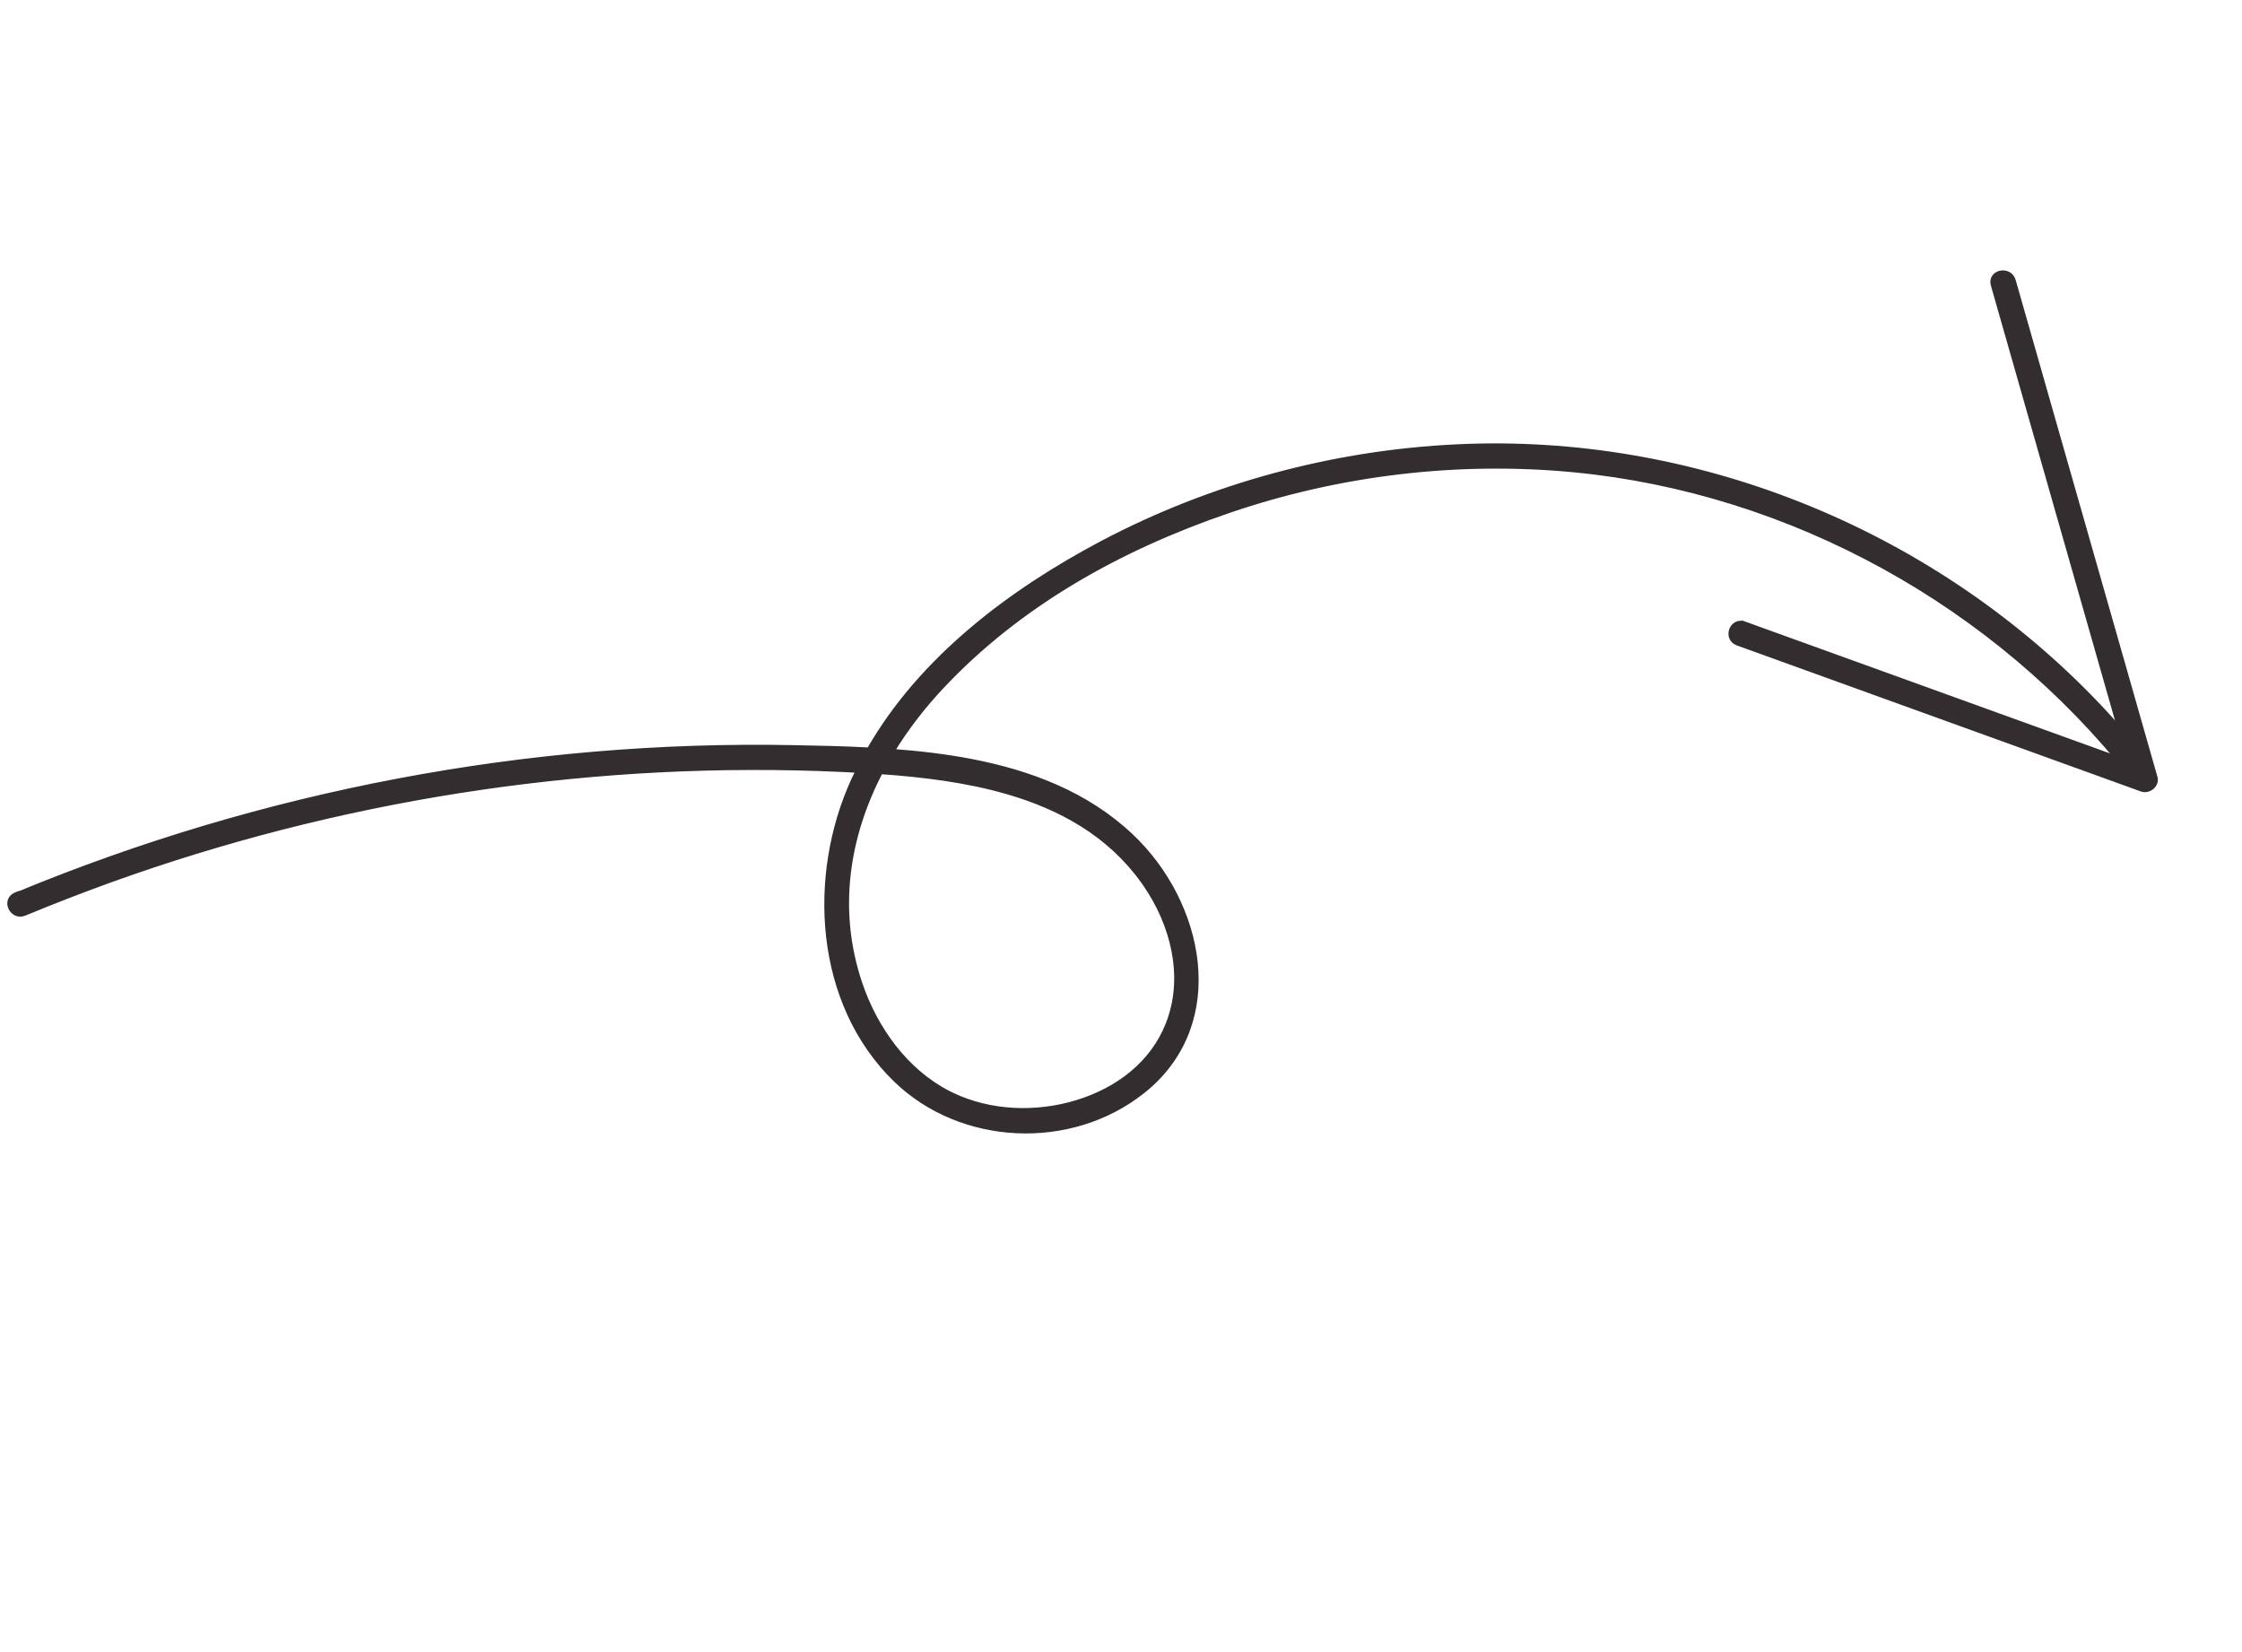 <svg width="224" height="165" viewBox="0 0 224 165" fill="none" xmlns="http://www.w3.org/2000/svg">
<path d="M213.701 77.887C213.958 77.889 214.198 77.781 214.381 77.621C214.742 77.304 214.939 76.71 214.536 76.195L214.534 76.194C212.746 73.936 210.857 71.751 208.833 69.685C192.416 52.886 169.114 43.515 145.566 44.639C133.256 45.222 121.059 48.504 110.151 54.26C101.001 59.096 92.078 65.794 86.839 74.927C84.225 74.79 81.648 74.738 79.184 74.692C52.729 74.186 26.261 79.224 1.803 89.338L1.792 89.316L1.574 89.405C1.279 89.526 1.091 89.739 1.016 89.992C0.943 90.239 0.983 90.499 1.089 90.717C1.3 91.15 1.823 91.494 2.429 91.247L2.43 91.246C5.223 90.088 8.049 88.996 10.89 87.964L13.082 87.188C35.779 79.309 59.99 75.778 83.976 76.868C84.564 76.894 85.159 76.925 85.757 76.957C85.6 77.275 85.446 77.596 85.298 77.92C80.914 87.487 81.599 100.189 89.487 107.86C96.029 114.217 106.95 114.729 114.142 109.024L114.535 108.704C118.51 105.343 119.884 100.763 119.42 96.207C118.941 91.511 116.511 86.832 112.962 83.498C108.551 79.347 102.924 77.201 97 76.064C94.406 75.567 91.75 75.263 89.11 75.069C90.5 72.786 92.168 70.617 94.056 68.605C101.759 60.392 111.764 54.759 122.785 50.999C133.8 47.241 145.634 45.826 157.214 46.932C179.022 49.024 199.465 60.398 212.979 77.515L212.98 77.516C213.179 77.765 213.436 77.884 213.701 77.887ZM116.709 102.334C115.166 106.244 111.724 108.902 107.552 110.165C103.509 111.388 98.944 111.226 95.13 109.407L94.763 109.226C90.465 107.021 87.43 102.785 85.901 98.245C83.45 90.971 84.563 83.63 87.969 77.091C92.197 77.386 96.557 77.915 100.628 79.093C105.994 80.645 110.841 83.316 114.221 88.028L114.492 88.416C117.164 92.327 118.456 97.348 116.877 101.882L116.709 102.334Z" fill="#332D2F" stroke="#332D2F" stroke-width="0.5"/>
<path d="M213.982 78.837C214.33 78.964 214.712 78.852 214.972 78.642C215.236 78.428 215.424 78.07 215.309 77.668L208.226 52.846C205.866 44.573 203.506 36.3 201.142 28.025L201.142 28.023C200.959 27.401 200.366 27.194 199.895 27.282C199.658 27.326 199.426 27.447 199.273 27.651C199.115 27.863 199.06 28.139 199.146 28.443L199.147 28.445C201.511 36.72 203.87 44.993 206.23 53.267C208.415 60.928 210.601 68.589 212.789 76.252C206.676 74.04 200.563 71.831 194.45 69.623C187.719 67.192 180.988 64.761 174.259 62.326L174.259 62.327L174.256 62.325C173.965 62.225 173.69 62.255 173.466 62.382C173.242 62.509 173.085 62.72 173.005 62.949C172.925 63.177 172.915 63.441 173.008 63.681C173.103 63.927 173.301 64.133 173.599 64.242L173.6 64.242C180.329 66.677 187.06 69.108 193.791 71.539C200.521 73.97 207.252 76.402 213.982 78.837Z" fill="#332D2F" stroke="#332D2F" stroke-width="0.5"/>
</svg>
